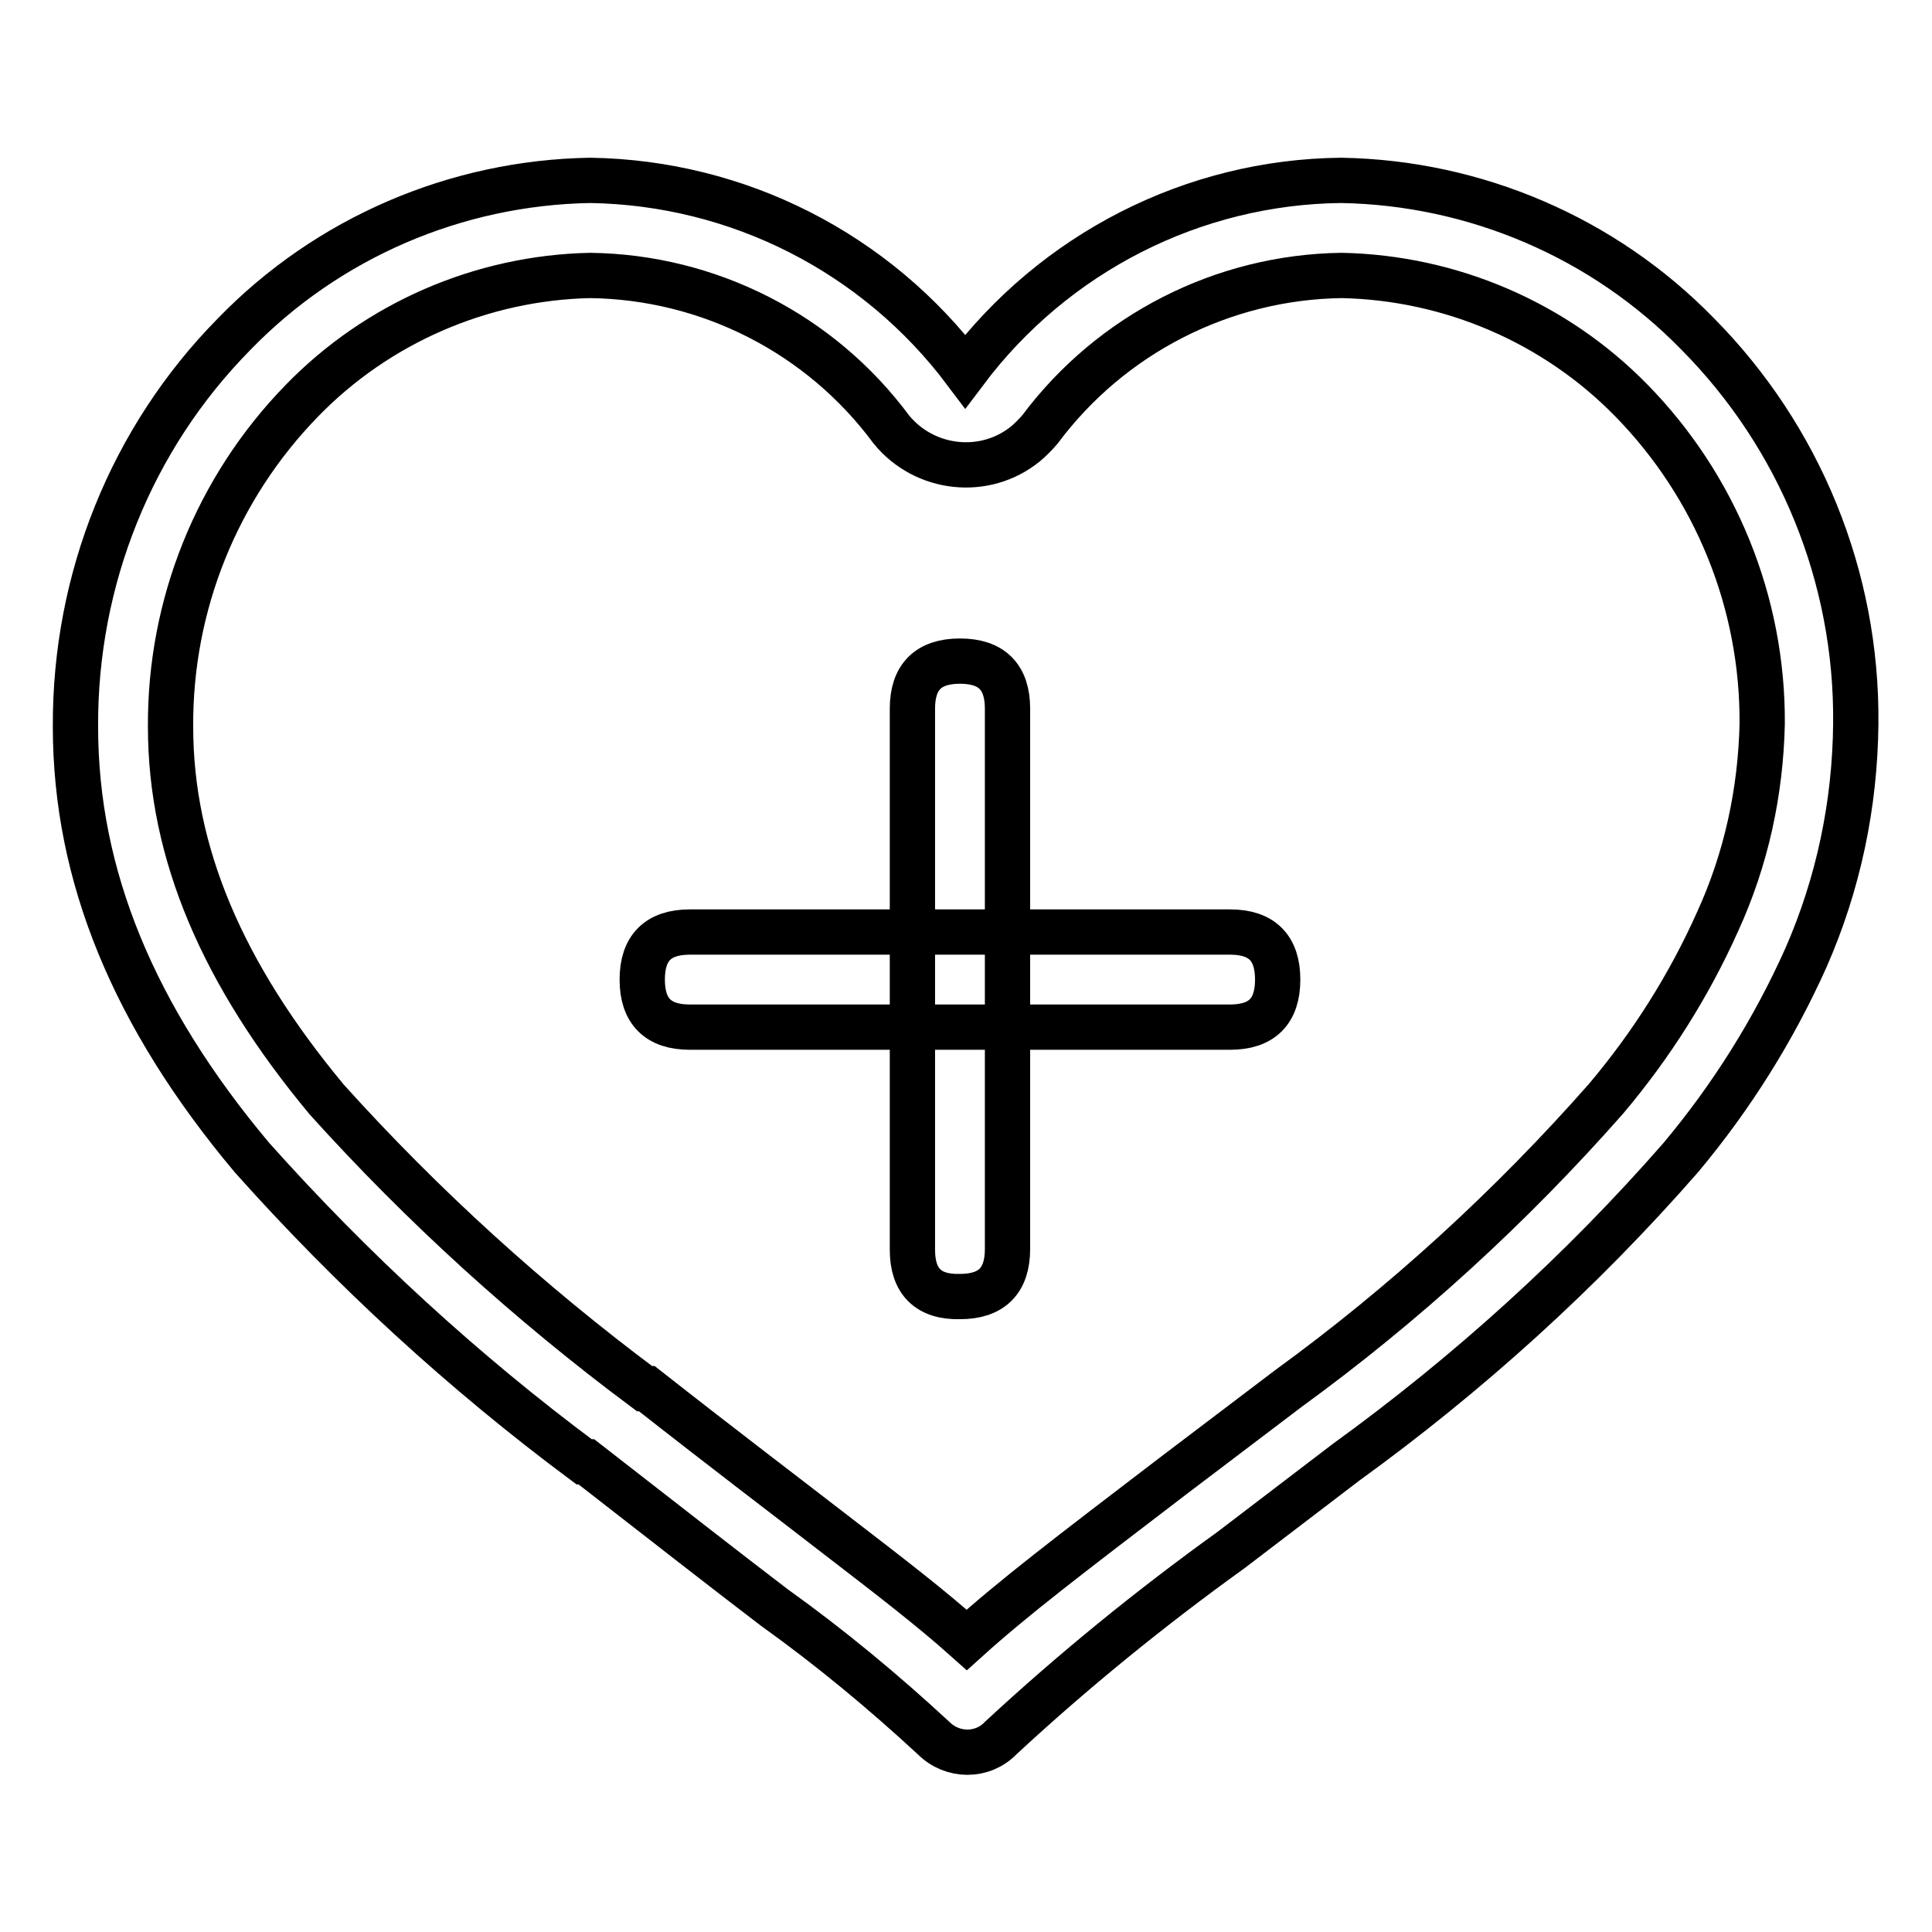<?xml version="1.0" encoding="utf-8"?>
<!-- Svg Vector Icons : http://www.onlinewebfonts.com/icon -->
<!DOCTYPE svg PUBLIC "-//W3C//DTD SVG 1.1//EN" "http://www.w3.org/Graphics/SVG/1.1/DTD/svg11.dtd">
<svg version="1.1" xmlns="http://www.w3.org/2000/svg" xmlns:xlink="http://www.w3.org/1999/xlink" x="0px" y="0px" viewBox="0 0 256 256" enable-background="new 0 0 256 256" xml:space="preserve">
<g> <path stroke-width="6" fill-opacity="0" stroke="#000000"  d="M91.4,123.5H163c4.2,0,6.3,2.1,6.3,6.3l0,0c0,4.2-2.1,6.3-6.3,6.3H91.4c-4.2,0-6.3-2.1-6.3-6.3l0,0 C85.1,125.6,87.2,123.5,91.4,123.5z"/> <path stroke-width="6" fill-opacity="0" stroke="#000000"  d="M120.9,165.6V93.9c0-4.2,2.1-6.3,6.3-6.3l0,0c4.2,0,6.3,2.1,6.3,6.3v71.6c0,4.2-2.1,6.3-6.3,6.3l0,0 C123,171.9,120.9,169.8,120.9,165.6z"/> <path stroke-width="6" fill-opacity="0" stroke="#000000"  d="M224.9,44.2c-12.4-12.7-29.4-20-47.2-20.3c-19.6,0.2-38,9.6-49.8,25.3c-11.8-15.7-30.1-25-49.7-25.3 c-17.8,0.3-34.8,7.6-47.2,20.4C17.4,58.1,9.9,76.8,10,96.3c0,19.7,7.7,38.4,23.4,57.1c13.3,14.9,28,28.4,44,40.3h0.3 c10.8,8.4,18.6,14.5,24.9,19.3c7.4,5.3,14.4,11.1,21.1,17.3c2.5,2.5,6.5,2.5,8.9,0c9.6-8.9,19.8-17.2,30.5-24.9l15.2-11.6 c16.3-11.8,31.2-25.3,44.4-40.4c6.7-8,12.3-16.9,16.6-26.5c4.3-9.8,6.5-20.3,6.6-31C246.1,76.5,238.5,57.9,224.9,44.2z  M227.6,122.1c-3.8,8.5-8.8,16.4-14.8,23.5c-12.6,14.3-26.7,27.2-42.1,38.4l-15.3,11.6c-14,10.7-21.1,16.1-27.3,21.7 c-4.7-4.2-9.9-8.2-17.7-14.2c-6.2-4.8-14-10.7-24.7-19.1h-0.3c-15.3-11.4-29.4-24.2-42.1-38.3C29.4,129,22.6,112.9,22.6,96.3 C22.5,80.2,28.7,64.7,40,53.1C50,42.8,63.8,36.8,78.2,36.5c15.7,0.2,30.5,7.7,39.9,20.4c4.4,5.4,12.4,6.3,17.8,1.9 c0.7-0.6,1.3-1.2,1.9-1.9c9.4-12.6,24.2-20.2,40-20.4c14.4,0.3,28.2,6.2,38.3,16.5c11.2,11.4,17.5,26.8,17.4,42.9 C233.3,104.9,231.4,113.8,227.6,122.1L227.6,122.1z"/></g>
</svg>